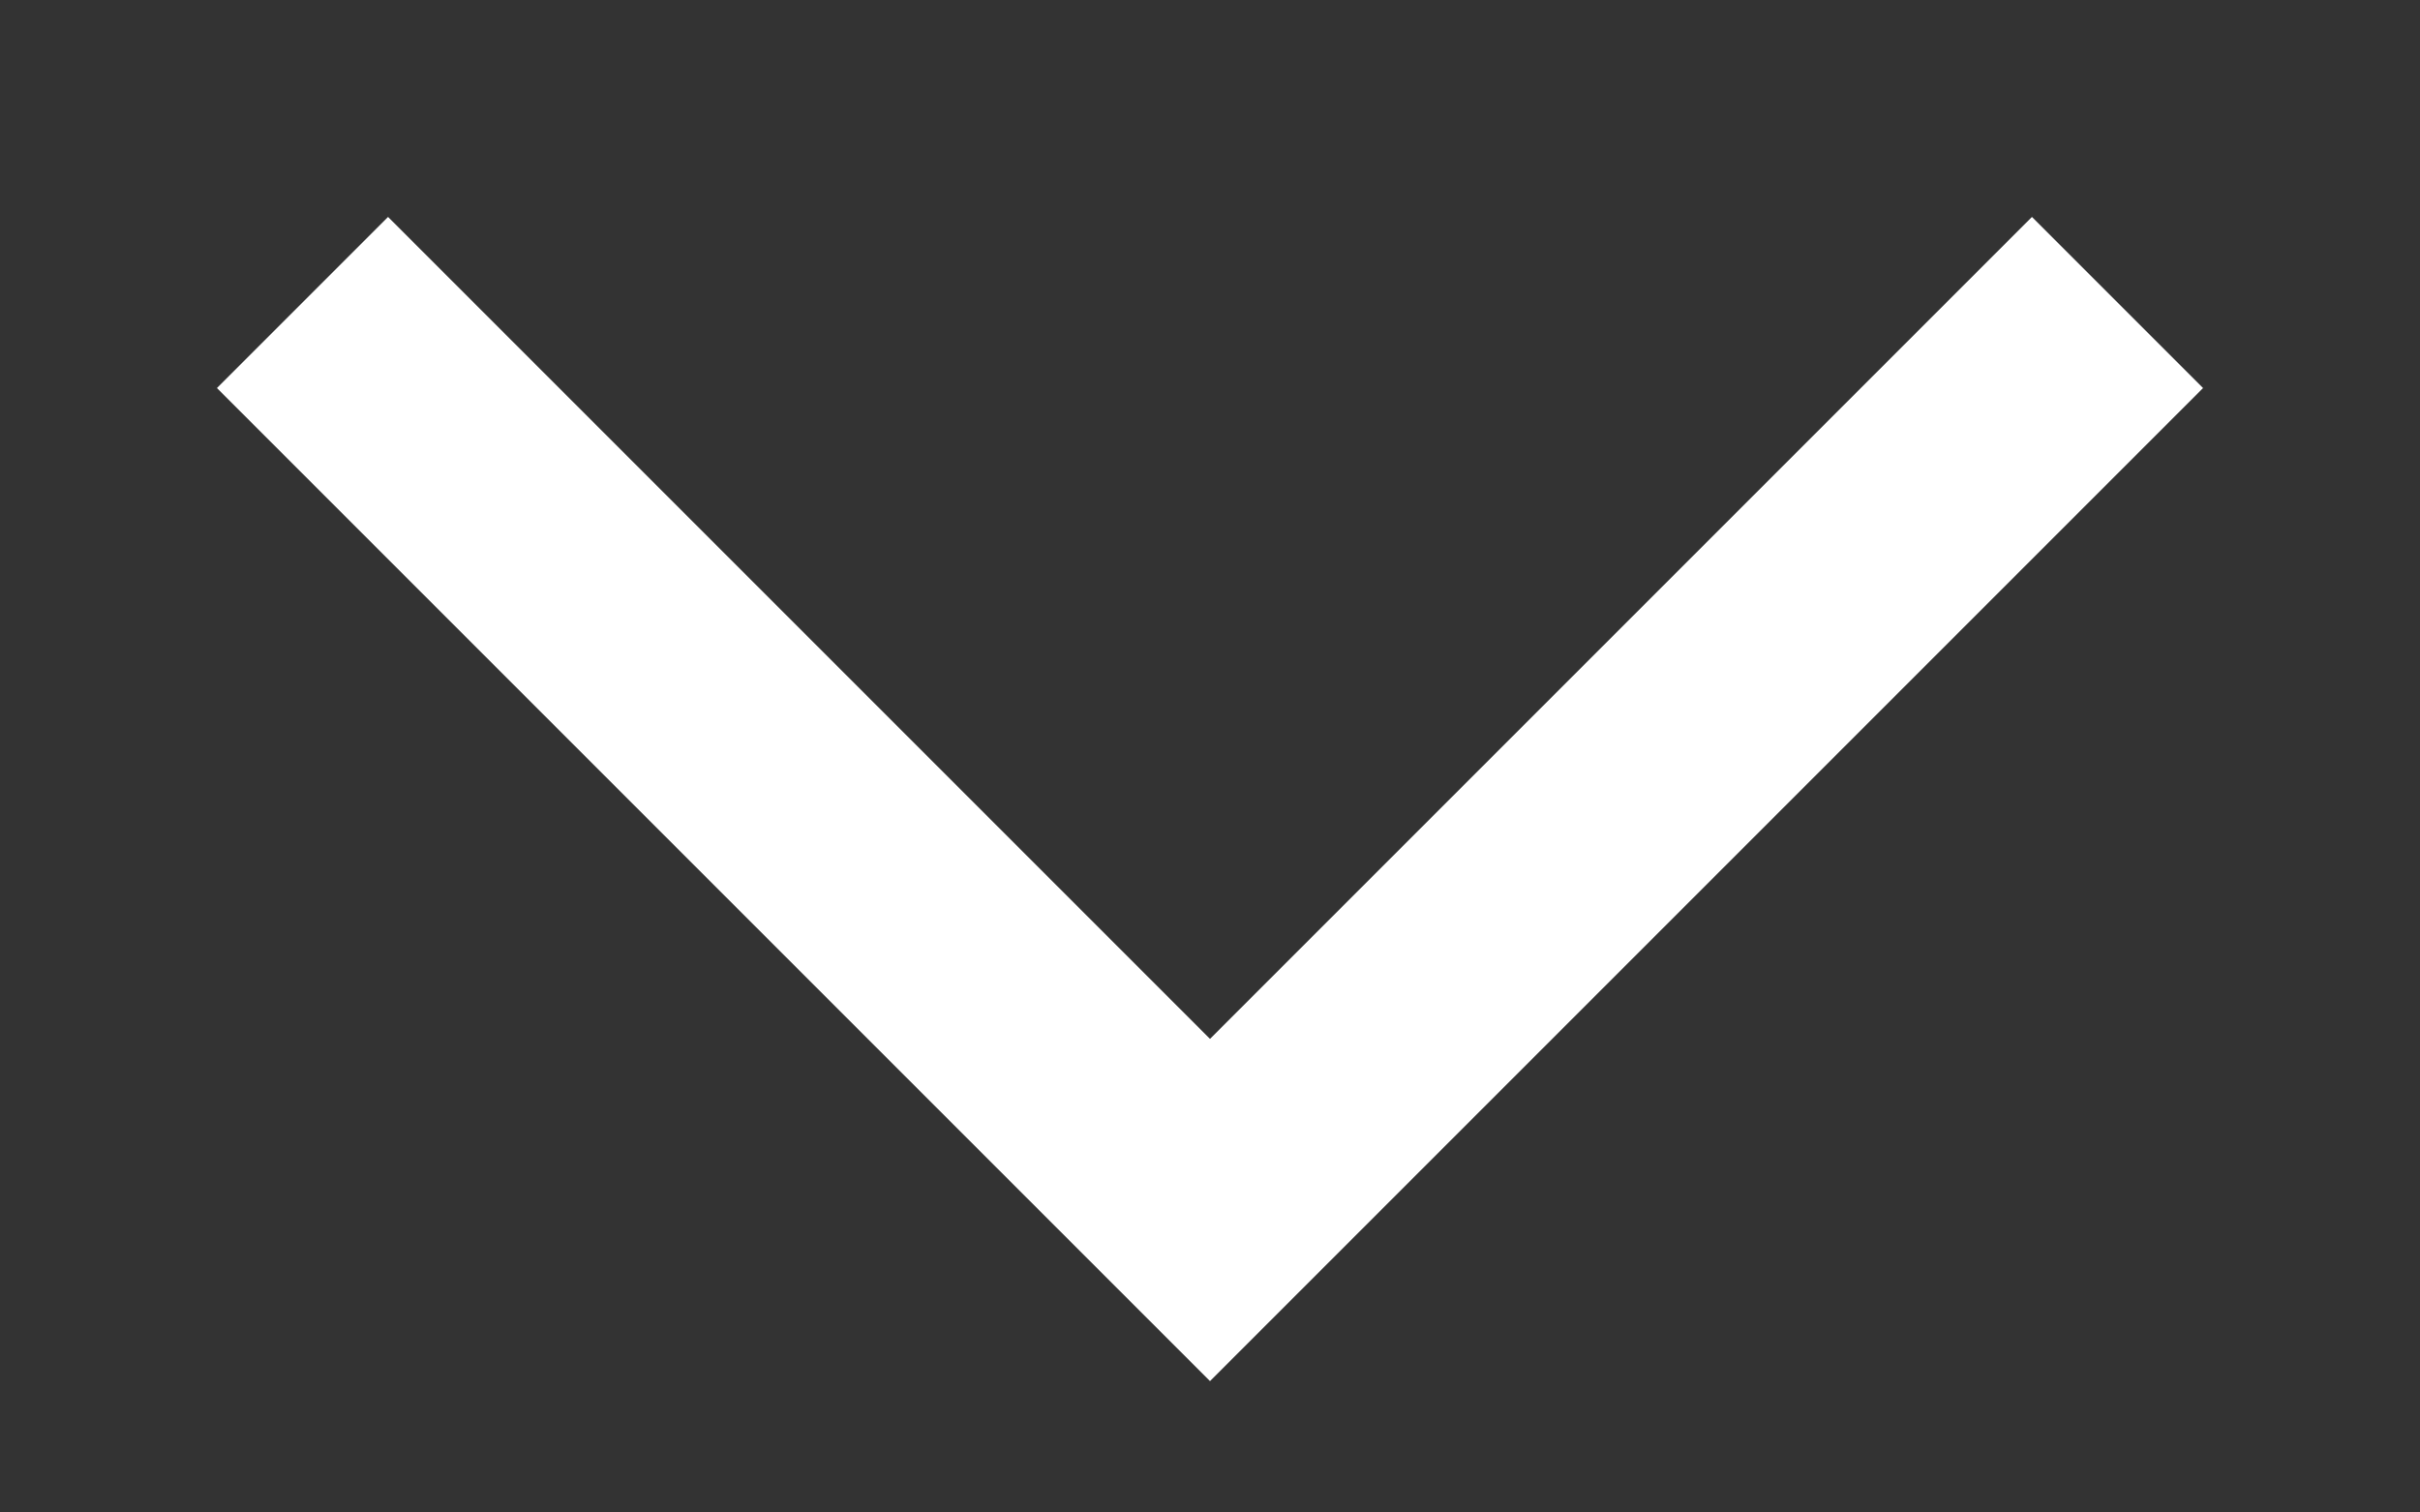 <?xml version="1.0" encoding="UTF-8"?> <svg xmlns="http://www.w3.org/2000/svg" width="8" height="5" fill="none"><rect width="100%" height="100%" fill="#333333" stroke="none"/> <path stroke="#fff" stroke-width=".8" d="m1 1 3 3 3-3"></path> </svg> 